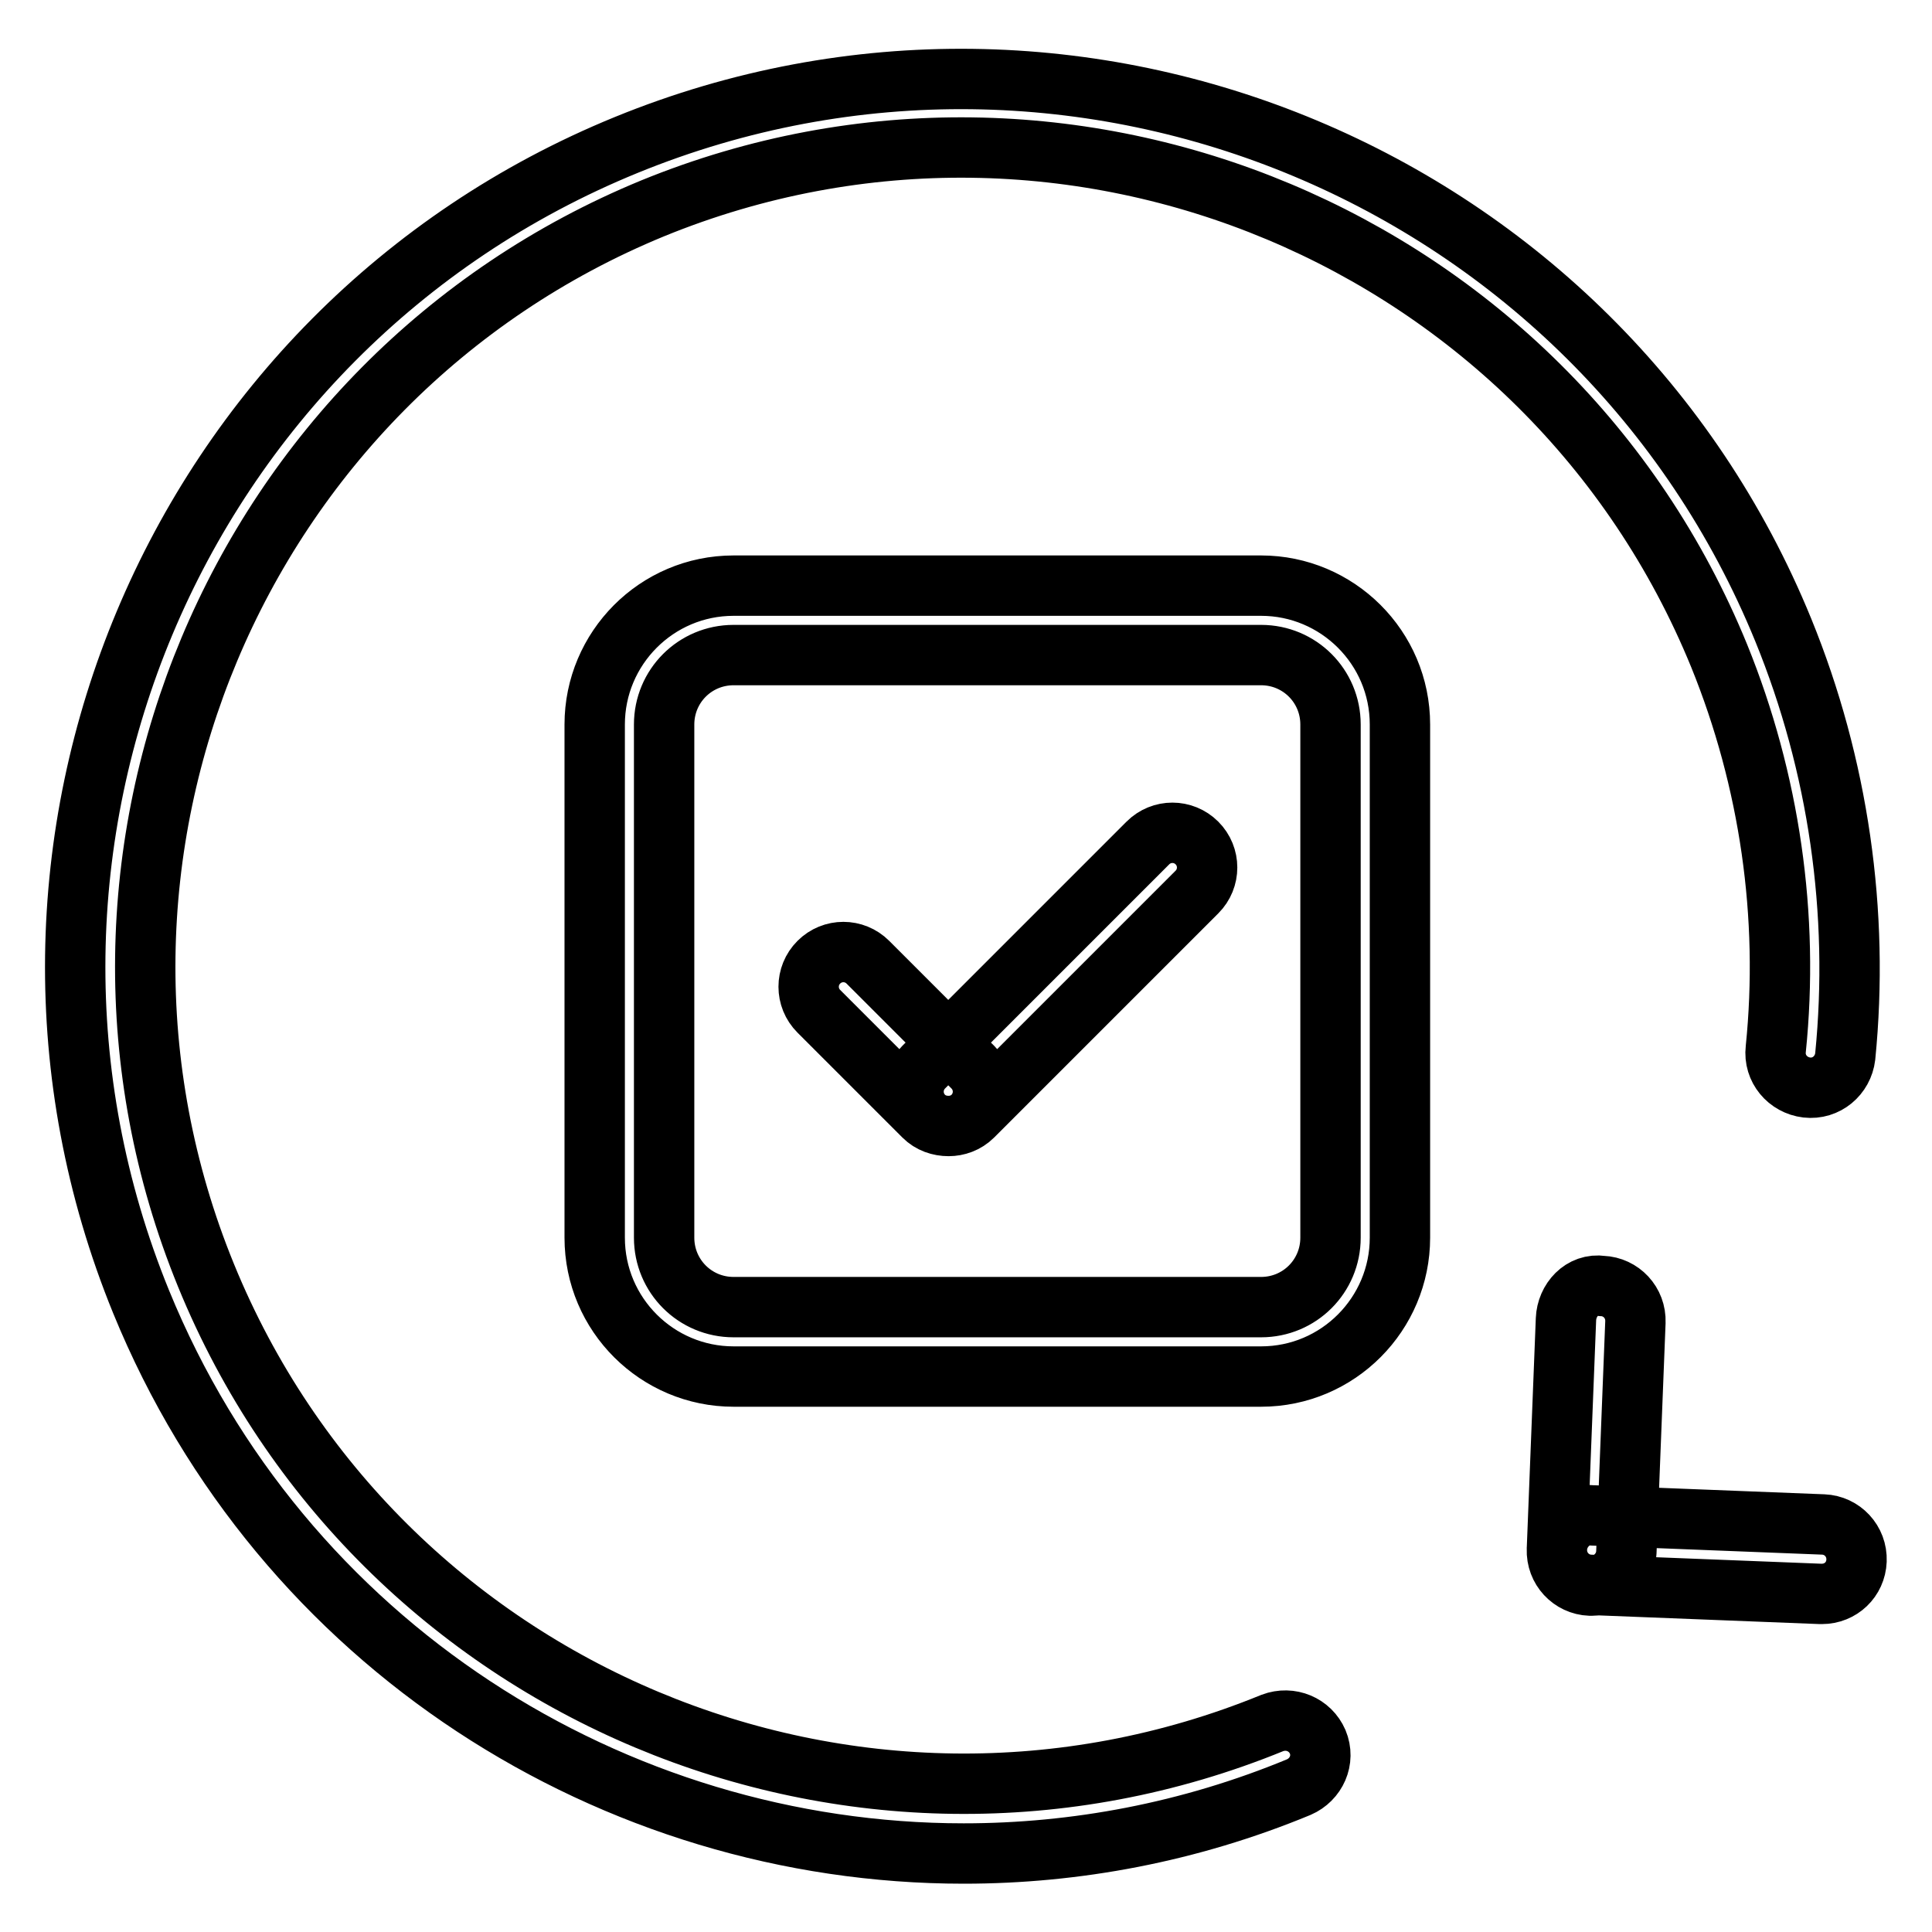 <?xml version="1.0" encoding="utf-8"?>
<!-- Svg Vector Icons : http://www.onlinewebfonts.com/icon -->
<!DOCTYPE svg PUBLIC "-//W3C//DTD SVG 1.1//EN" "http://www.w3.org/Graphics/SVG/1.1/DTD/svg11.dtd">
<svg version="1.1" xmlns="http://www.w3.org/2000/svg" xmlns:xlink="http://www.w3.org/1999/xlink" x="0px" y="0px" viewBox="0 0 256 256" enable-background="new 0 0 256 256" xml:space="preserve">
<g> <path stroke-width="8" fill-opacity="0" stroke="#000000"  d="M127.7,245.6c-46.4,0-90.4-27.6-109-73.1c-24.5-60,4.3-128.8,64.3-153.3c60-24.5,128.8,4.3,153.3,64.3 c7.3,17.9,10.1,37.4,8.2,56.5c-0.3,2.5-2.5,4.4-5.1,4.1c-2.5-0.3-4.4-2.5-4.1-5.1c1.8-17.6-0.8-35.6-7.5-52.1 c-22.6-55.3-86-81.9-141.3-59.3C31.3,50.3,4.7,113.7,27.3,169c22.6,55.3,86,81.9,141.3,59.3c2.4-0.9,5,0.2,6,2.5c1,2.4-0.2,5-2.5,6 C157.6,242.8,142.5,245.6,127.7,245.6z M210.9,210.1c-0.1,0-0.1,0-0.2,0c-2.5-0.1-4.5-2.2-4.4-4.8l1.2-30.5 c0.1-2.5,2.1-4.8,4.8-4.4c2.5,0.1,4.5,2.2,4.4,4.8l-1.2,30.5C215.4,208.1,213.4,210.1,210.9,210.1z M241.4,211.2 c-0.1,0-0.1,0-0.2,0l-30.5-1.2c-2.5-0.1-4.5-2.2-4.4-4.8c0.1-2.5,2.3-4.7,4.8-4.4l30.5,1.2c2.5,0.1,4.5,2.2,4.4,4.8 C245.9,209.3,243.9,211.2,241.4,211.2z M167.1,182.4H97.2c-10.1,0-18.4-8.2-18.4-18.4v-68c0-10.1,8.2-18.4,18.4-18.4h69.9 c10.1,0,18.4,8.2,18.4,18.4v68C185.5,174.1,177.3,182.4,167.1,182.4z M97.2,86.8c-5.1,0-9.2,4.1-9.2,9.2v68c0,5.1,4.1,9.2,9.2,9.2 h69.9c5.1,0,9.2-4.1,9.2-9.2v-68c0-5.1-4.1-9.2-9.2-9.2L97.2,86.8L97.2,86.8z M125.7,149.2c-1.2,0-2.4-0.4-3.3-1.3l-13.9-13.9 c-1.8-1.8-1.8-4.7,0-6.5c1.8-1.8,4.7-1.8,6.5,0l13.9,13.9c1.8,1.8,1.8,4.7,0,6.5C128,148.8,126.8,149.2,125.7,149.2z M125.7,149.2 c-1.2,0-2.4-0.4-3.3-1.3c-1.8-1.8-1.8-4.7,0-6.5l29.7-29.7c1.8-1.8,4.7-1.8,6.5,0s1.8,4.7,0,6.5l-29.7,29.7 C128,148.8,126.8,149.2,125.7,149.2z"/></g>
</svg>